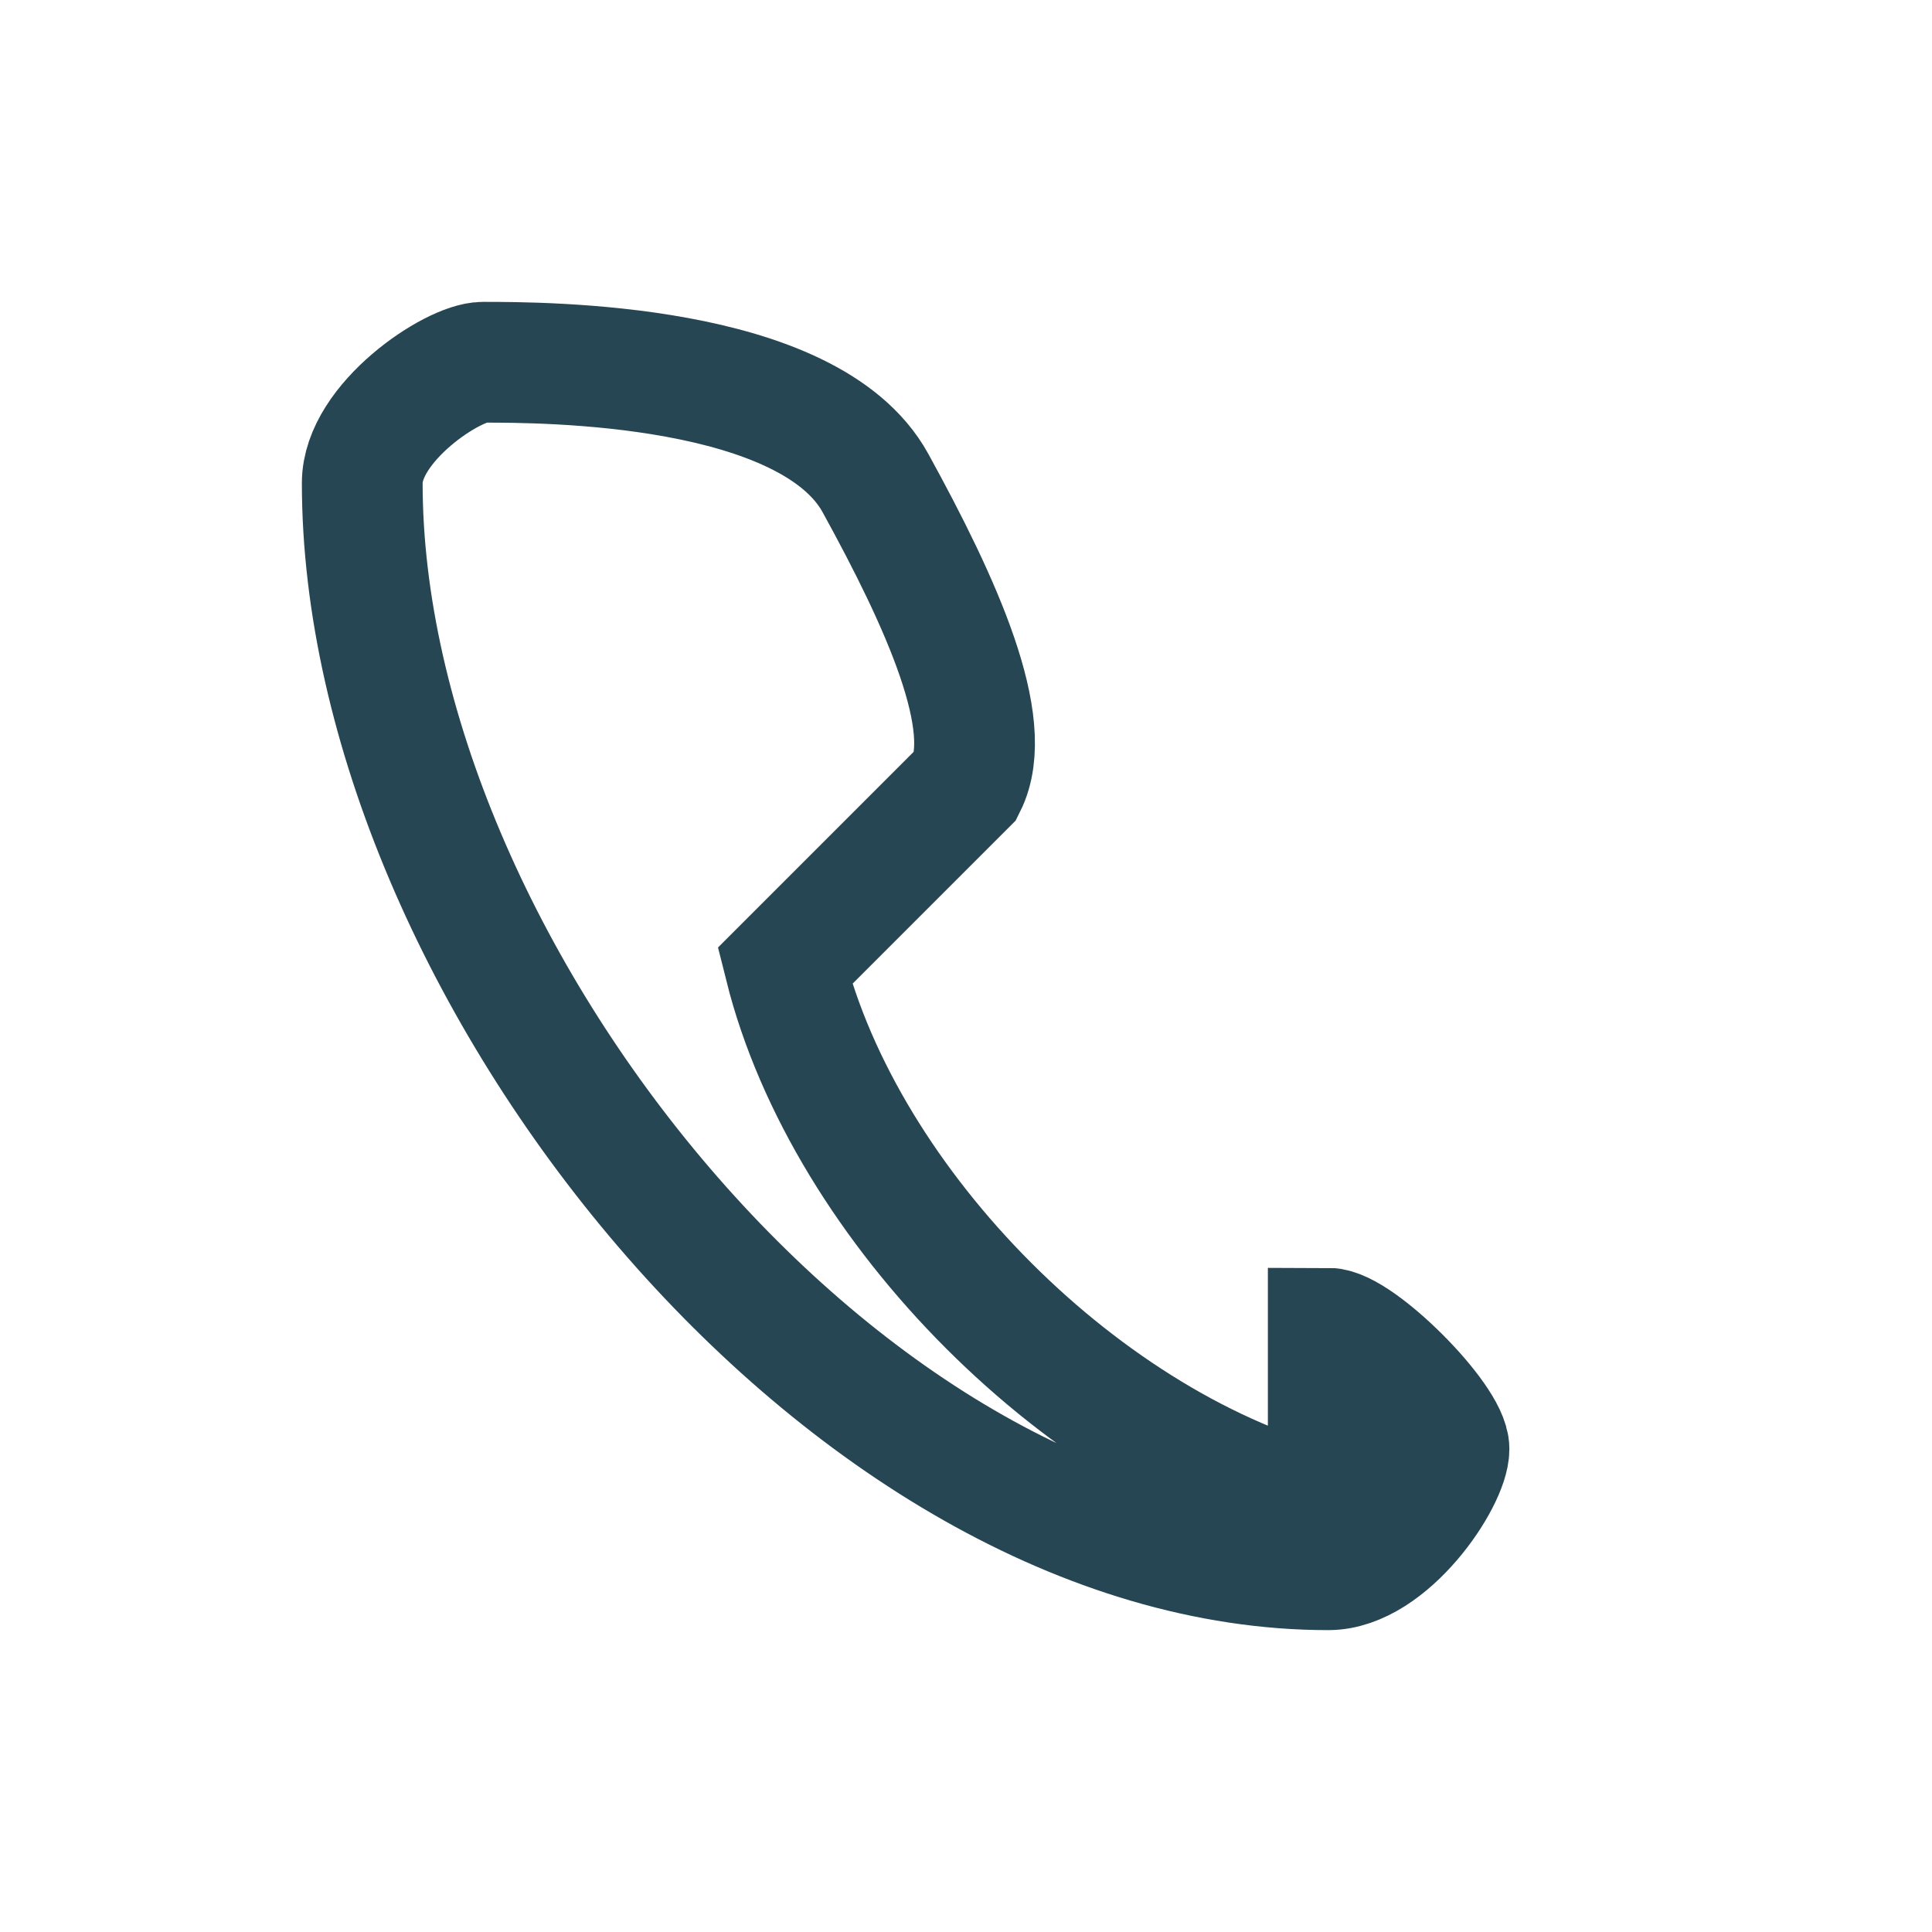 <?xml version="1.0" encoding="UTF-8"?>
<svg xmlns="http://www.w3.org/2000/svg" width="32" height="32" viewBox="0 0 32 32"><path stroke="#264653" stroke-width="2" fill="none" d="M22 25c-4-1-8-5-9-9l3-3c.5-1-.4-3-1.5-5S9 6 8 6c-.5 0-2 1-2 2 0 8 8 18 16 18 1 0 2-1.5 2-2s-1.5-2-2-2z"/></svg>